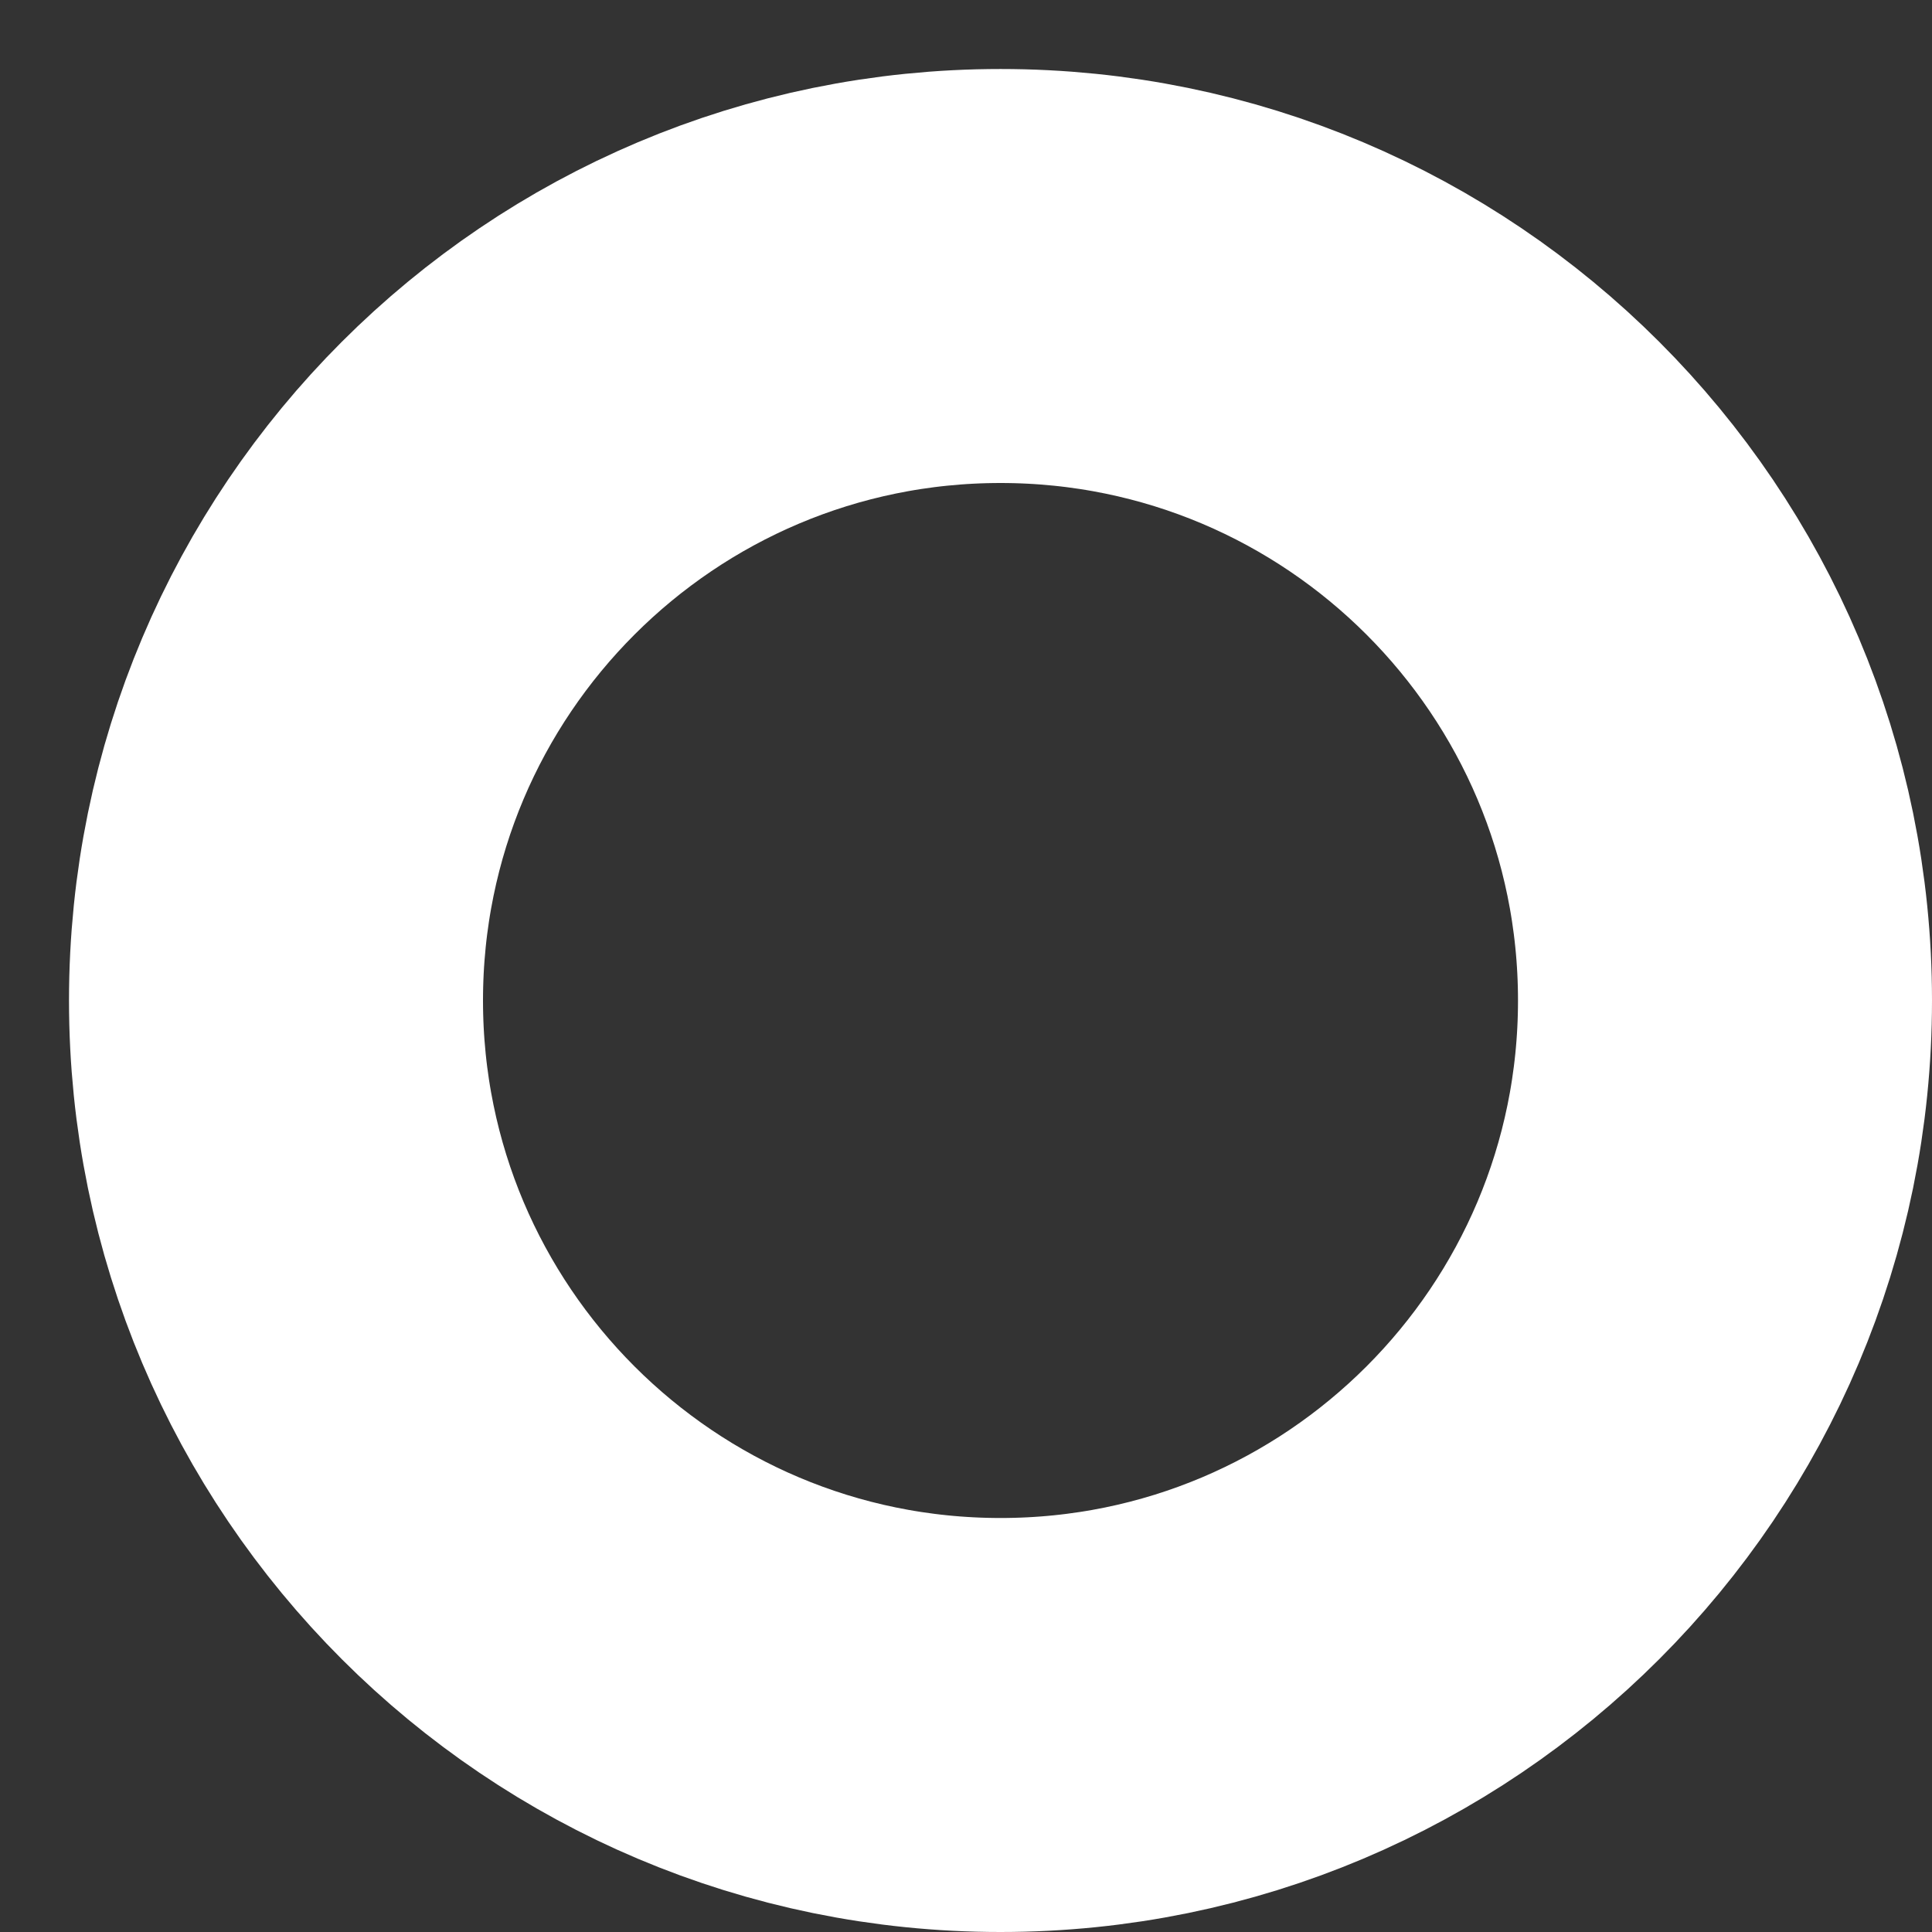 <?xml version="1.0" encoding="utf-8"?>
<svg xmlns="http://www.w3.org/2000/svg" fill="none" height="100%" overflow="visible" preserveAspectRatio="none" style="display: block;" viewBox="0 0 7 7" width="100%">
<rect x="0" y="0" width="7" height="7" fill="#333333" stroke="none"/>
<path d="M6.25 3.625C6.25 5.075 5.075 6.25 3.625 6.25C2.175 6.25 1 5.075 1 3.625C1 2.175 2.175 1 3.625 1C5.075 1 6.25 2.175 6.25 3.625Z" id="Vector" stroke="white" stroke-width="1.5"/>
</svg>